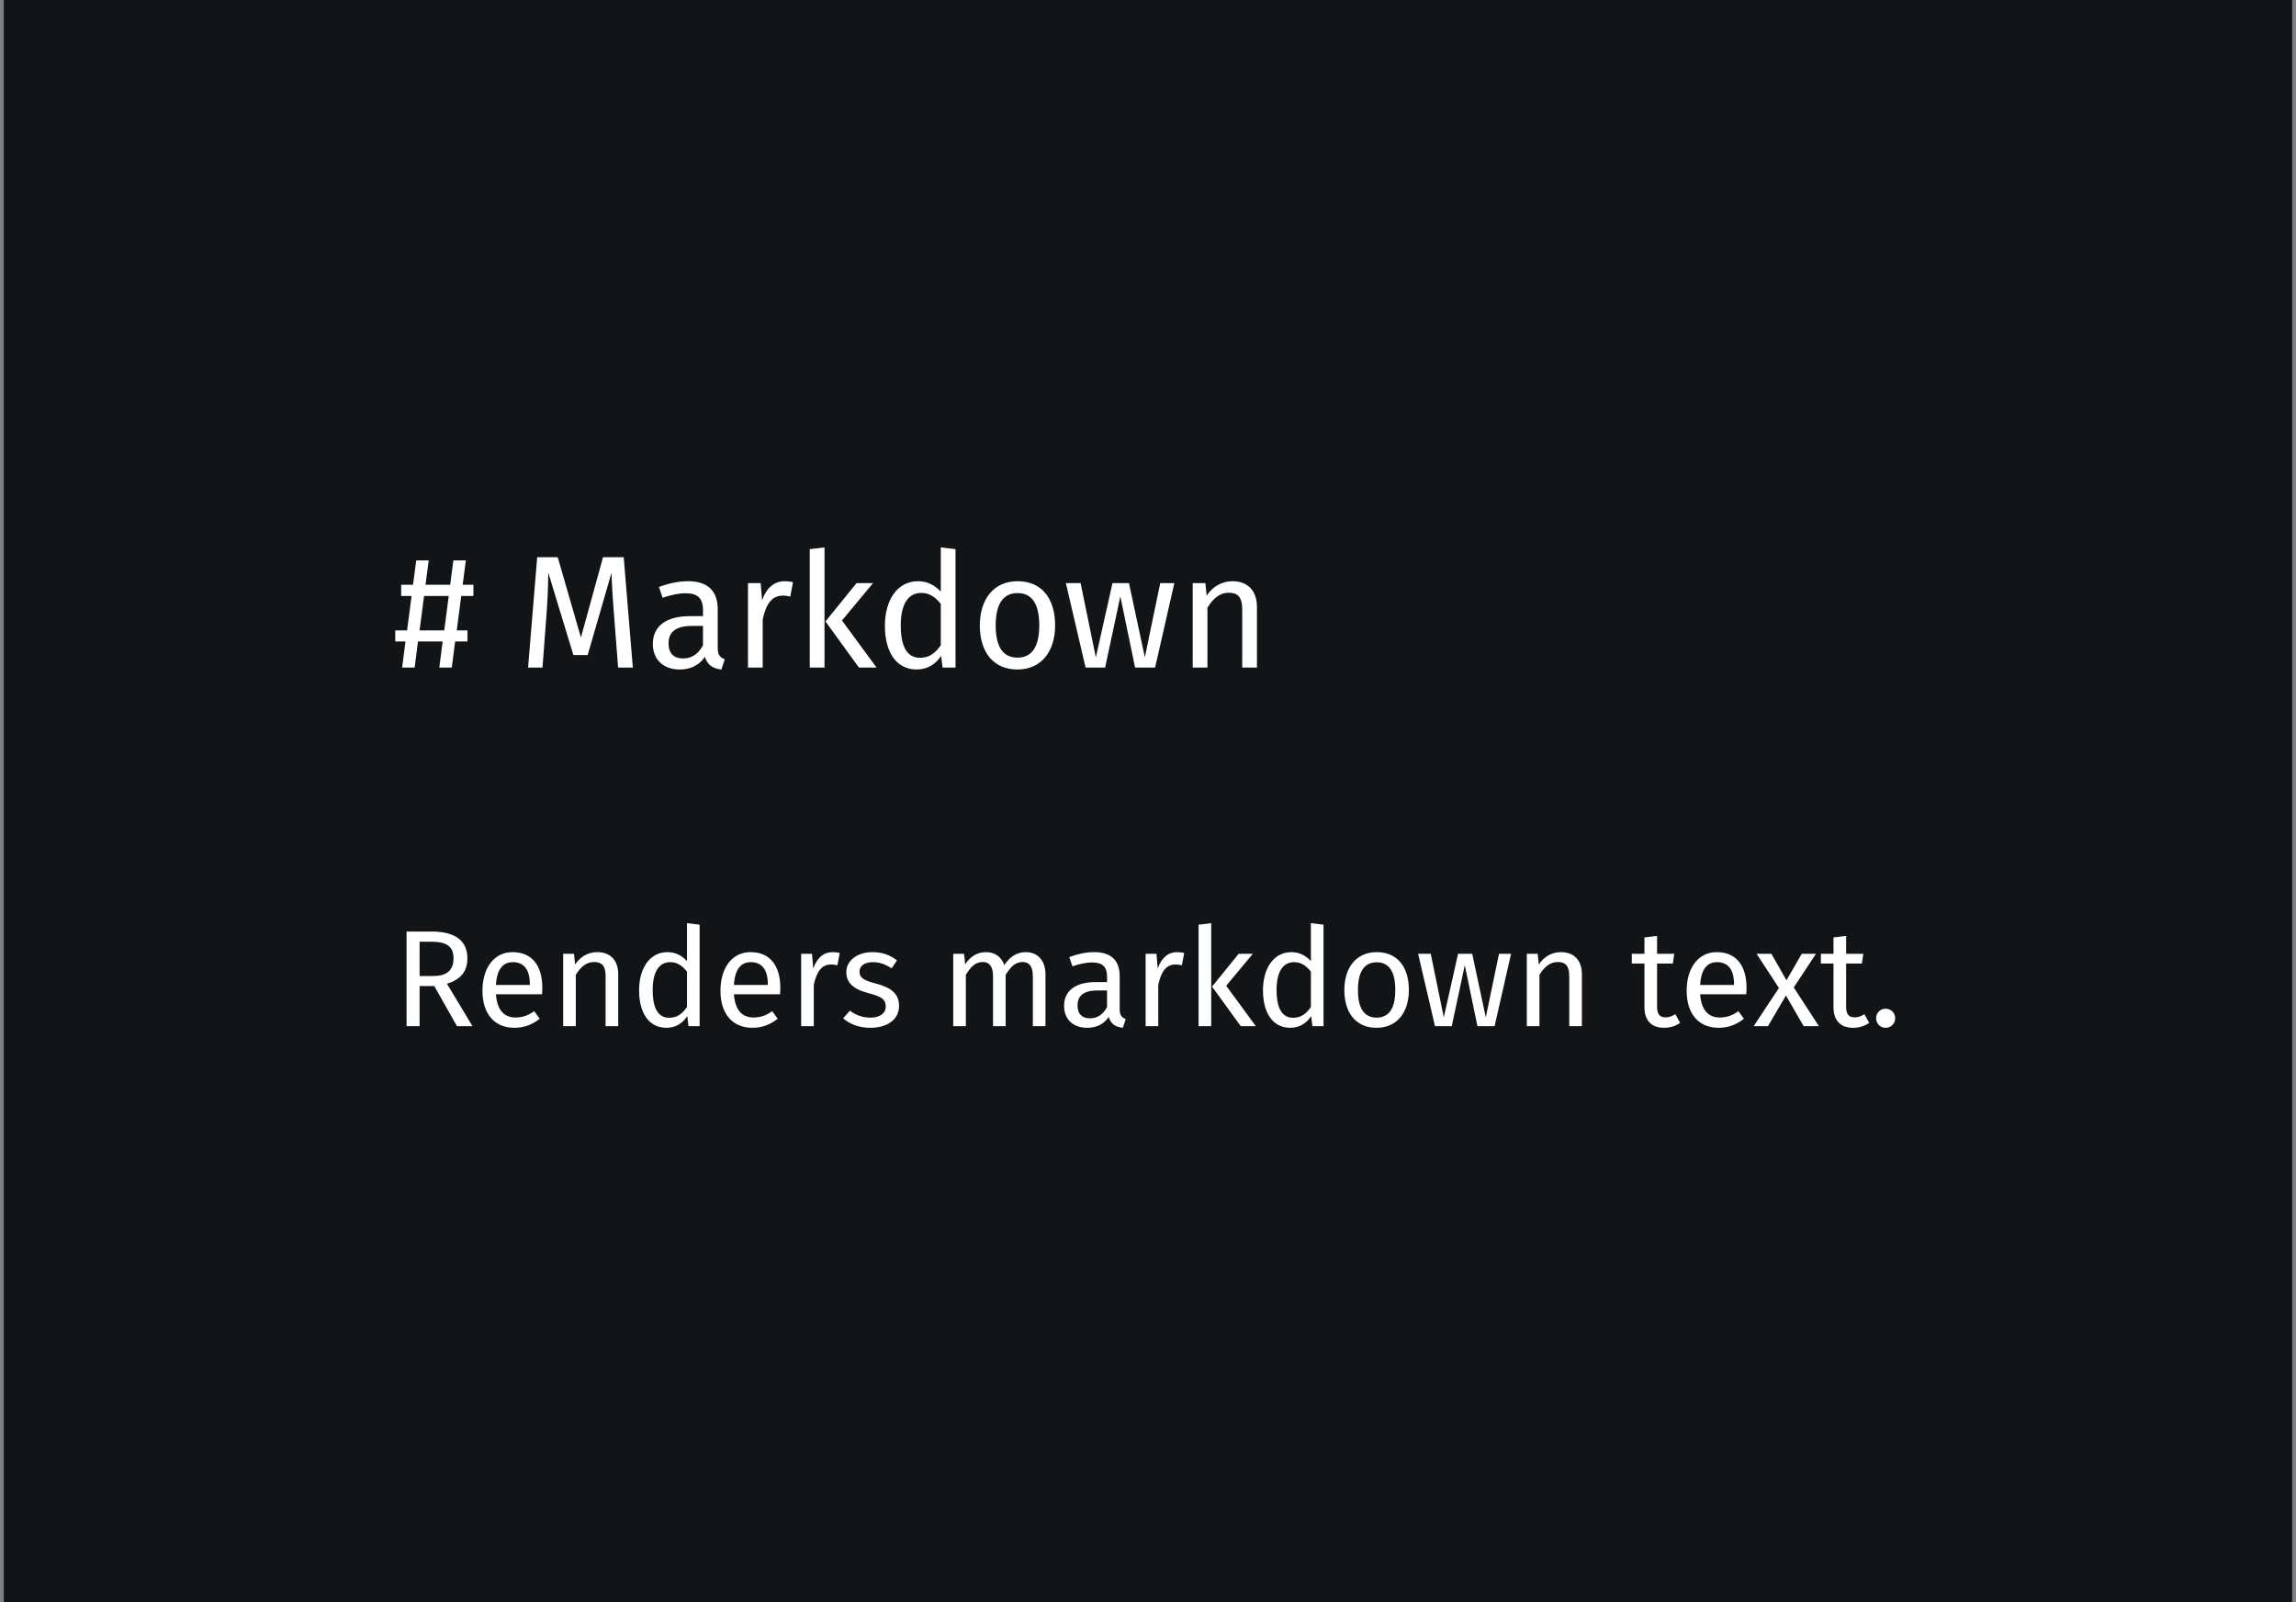 <svg width="301" height="210" viewBox="0 0 301 210" fill="none" xmlns="http://www.w3.org/2000/svg">
<rect x="0" y="0" width="301" height="210" fill="#808080" stroke="none"/>
<rect width="300" height="210" transform="translate(0.5)" fill="#121517"/>
<path d="M62.063 78.113H60.467L59.879 82.628H61.286V84.077H59.669L59.228 87.5H57.59L58.031 84.077H54.797L54.356 87.5H52.718L53.159 84.077H51.815V82.628H53.369L53.957 78.113H52.592V76.643H54.146L54.566 73.451H56.204L55.784 76.643H59.018L59.438 73.451H61.076L60.656 76.643H62.063V78.113ZM58.241 82.628L58.829 78.113H55.595L55.007 82.628H58.241ZM81.766 73.031L82.963 87.5H81.031L80.527 80.969C80.338 78.701 80.191 76.265 80.17 75.068L77.041 85.862H75.172L71.875 75.047C71.875 76.748 71.77 78.995 71.602 81.116L71.119 87.5H69.229L70.426 73.031H73.114L76.159 83.552L79.057 73.031H81.766ZM94.091 84.917C94.091 85.883 94.448 86.198 95.015 86.408L94.574 87.752C93.461 87.626 92.747 87.185 92.411 86.093C91.634 87.248 90.458 87.752 89.114 87.752C86.909 87.752 85.586 86.387 85.586 84.413C85.586 82.04 87.371 80.759 90.458 80.759H92.159V79.94C92.159 78.344 91.382 77.756 89.849 77.756C89.03 77.756 88.001 77.966 86.867 78.344L86.384 76.937C87.749 76.433 88.967 76.181 90.206 76.181C92.873 76.181 94.091 77.546 94.091 79.856V84.917ZM89.555 86.303C90.689 86.303 91.529 85.736 92.159 84.581V82.04H90.71C88.673 82.04 87.644 82.796 87.644 84.308C87.644 85.61 88.295 86.303 89.555 86.303ZM102.867 76.181C103.224 76.181 103.623 76.223 103.959 76.307L103.602 78.197C103.266 78.113 103.035 78.071 102.636 78.071C101.25 78.071 100.452 79.058 99.99 81.179V87.5H98.058V76.433H99.718L99.906 78.68C100.494 77.021 101.523 76.181 102.867 76.181ZM108.091 71.75V87.5H106.159V71.981L108.091 71.75ZM114.454 76.433L110.38 81.326L114.916 87.5H112.606L108.217 81.452L112.291 76.433H114.454ZM123.336 71.75L125.268 71.981V87.5H123.567L123.378 85.967C122.664 87.08 121.551 87.752 120.186 87.752C117.498 87.752 116.007 85.463 116.007 82.019C116.007 78.638 117.645 76.181 120.354 76.181C121.656 76.181 122.601 76.769 123.336 77.546V71.75ZM120.606 86.219C121.845 86.219 122.601 85.61 123.336 84.581V79.163C122.643 78.281 121.866 77.714 120.774 77.714C119.115 77.714 118.086 79.1 118.086 81.977C118.086 84.896 119.01 86.219 120.606 86.219ZM133.409 76.181C136.559 76.181 138.323 78.449 138.323 81.956C138.323 85.379 136.517 87.752 133.388 87.752C130.238 87.752 128.453 85.484 128.453 81.977C128.453 78.554 130.259 76.181 133.409 76.181ZM133.409 77.735C131.561 77.735 130.532 79.079 130.532 81.977C130.532 84.854 131.54 86.198 133.388 86.198C135.236 86.198 136.244 84.854 136.244 81.956C136.244 79.079 135.236 77.735 133.409 77.735ZM153.951 76.433L151.431 87.5H148.806L146.874 78.176L144.879 87.5H142.317L139.734 76.433H141.666L143.661 86.156L145.845 76.433H148.008L150.087 86.156L152.103 76.433H153.951ZM161.57 76.181C163.607 76.181 164.783 77.462 164.783 79.562V87.5H162.851V79.835C162.851 78.176 162.179 77.693 161.108 77.693C159.869 77.693 159.029 78.47 158.294 79.646V87.5H156.362V76.433H158.021L158.189 78.071C158.945 76.937 160.121 76.181 161.57 76.181ZM59.906 134.5L56.936 129.244H55.01V134.5H53.3V122.098H56.558C59.654 122.098 61.274 123.286 61.274 125.608C61.274 127.354 60.374 128.398 58.592 128.938L61.94 134.5H59.906ZM55.01 127.93H56.738C58.466 127.93 59.456 127.282 59.456 125.608C59.456 124.06 58.574 123.43 56.54 123.43H55.01V127.93ZM71.097 129.478C71.097 129.802 71.079 130.108 71.061 130.324H65.013C65.175 132.52 66.201 133.366 67.569 133.366C68.505 133.366 69.207 133.114 70.035 132.538L70.755 133.528C69.819 134.266 68.757 134.716 67.443 134.716C64.797 134.716 63.249 132.862 63.249 129.856C63.249 126.904 64.743 124.798 67.191 124.798C69.747 124.798 71.097 126.58 71.097 129.478ZM69.459 129.1V128.992C69.459 127.138 68.721 126.112 67.227 126.112C65.967 126.112 65.139 126.994 65.013 129.1H69.459ZM78.293 124.798C80.039 124.798 81.047 125.896 81.047 127.696V134.5H79.391V127.93C79.391 126.508 78.815 126.094 77.897 126.094C76.835 126.094 76.115 126.76 75.485 127.768V134.5H73.829V125.014H75.251L75.395 126.418C76.043 125.446 77.051 124.798 78.293 124.798ZM90.064 121L91.72 121.198V134.5H90.262L90.1 133.186C89.488 134.14 88.534 134.716 87.364 134.716C85.06 134.716 83.782 132.754 83.782 129.802C83.782 126.904 85.186 124.798 87.508 124.798C88.624 124.798 89.434 125.302 90.064 125.968V121ZM87.724 133.402C88.786 133.402 89.434 132.88 90.064 131.998V127.354C89.47 126.598 88.804 126.112 87.868 126.112C86.446 126.112 85.564 127.3 85.564 129.766C85.564 132.268 86.356 133.402 87.724 133.402ZM102.298 129.478C102.298 129.802 102.28 130.108 102.262 130.324H96.214C96.376 132.52 97.402 133.366 98.77 133.366C99.706 133.366 100.408 133.114 101.236 132.538L101.956 133.528C101.02 134.266 99.958 134.716 98.644 134.716C95.998 134.716 94.45 132.862 94.45 129.856C94.45 126.904 95.944 124.798 98.392 124.798C100.948 124.798 102.298 126.58 102.298 129.478ZM100.66 129.1V128.992C100.66 127.138 99.922 126.112 98.428 126.112C97.168 126.112 96.34 126.994 96.214 129.1H100.66ZM109.152 124.798C109.458 124.798 109.8 124.834 110.088 124.906L109.782 126.526C109.494 126.454 109.296 126.418 108.954 126.418C107.766 126.418 107.082 127.264 106.686 129.082V134.5H105.03V125.014H106.452L106.614 126.94C107.118 125.518 108 124.798 109.152 124.798ZM114.372 124.798C115.704 124.798 116.694 125.194 117.594 125.878L116.892 126.922C116.046 126.382 115.308 126.112 114.426 126.112C113.346 126.112 112.68 126.598 112.68 127.354C112.68 128.128 113.184 128.488 114.714 128.884C116.712 129.388 117.864 130.18 117.864 131.836C117.864 133.816 116.046 134.716 114.12 134.716C112.518 134.716 111.366 134.194 110.538 133.474L111.42 132.466C112.176 133.042 113.058 133.384 114.084 133.384C115.326 133.384 116.118 132.844 116.118 131.944C116.118 131.008 115.65 130.648 113.814 130.162C111.762 129.622 110.952 128.74 110.952 127.408C110.952 125.896 112.41 124.798 114.372 124.798ZM134.486 124.798C136.034 124.798 137.06 125.914 137.06 127.696V134.5H135.404V127.93C135.404 126.508 134.792 126.094 134.072 126.094C133.046 126.094 132.488 126.76 131.84 127.768V134.5H130.184V127.93C130.184 126.508 129.572 126.094 128.852 126.094C127.826 126.094 127.25 126.76 126.62 127.768V134.5H124.964V125.014H126.386L126.53 126.4C127.16 125.446 128.024 124.798 129.266 124.798C130.436 124.798 131.3 125.428 131.66 126.508C132.344 125.482 133.208 124.798 134.486 124.798ZM146.788 132.286C146.788 133.114 147.094 133.384 147.58 133.564L147.202 134.716C146.248 134.608 145.636 134.23 145.348 133.294C144.682 134.284 143.674 134.716 142.522 134.716C140.632 134.716 139.498 133.546 139.498 131.854C139.498 129.82 141.028 128.722 143.674 128.722H145.132V128.02C145.132 126.652 144.466 126.148 143.152 126.148C142.45 126.148 141.568 126.328 140.596 126.652L140.182 125.446C141.352 125.014 142.396 124.798 143.458 124.798C145.744 124.798 146.788 125.968 146.788 127.948V132.286ZM142.9 133.474C143.872 133.474 144.592 132.988 145.132 131.998V129.82H143.89C142.144 129.82 141.262 130.468 141.262 131.764C141.262 132.88 141.82 133.474 142.9 133.474ZM154.311 124.798C154.617 124.798 154.959 124.834 155.247 124.906L154.941 126.526C154.653 126.454 154.455 126.418 154.113 126.418C152.925 126.418 152.241 127.264 151.845 129.082V134.5H150.189V125.014H151.611L151.773 126.94C152.277 125.518 153.159 124.798 154.311 124.798ZM158.788 121V134.5H157.132V121.198L158.788 121ZM164.242 125.014L160.75 129.208L164.638 134.5H162.658L158.896 129.316L162.388 125.014H164.242ZM171.855 121L173.511 121.198V134.5H172.053L171.891 133.186C171.279 134.14 170.325 134.716 169.155 134.716C166.851 134.716 165.573 132.754 165.573 129.802C165.573 126.904 166.977 124.798 169.299 124.798C170.415 124.798 171.225 125.302 171.855 125.968V121ZM169.515 133.402C170.577 133.402 171.225 132.88 171.855 131.998V127.354C171.261 126.598 170.595 126.112 169.659 126.112C168.237 126.112 167.355 127.3 167.355 129.766C167.355 132.268 168.147 133.402 169.515 133.402ZM180.489 124.798C183.189 124.798 184.701 126.742 184.701 129.748C184.701 132.682 183.153 134.716 180.471 134.716C177.771 134.716 176.241 132.772 176.241 129.766C176.241 126.832 177.789 124.798 180.489 124.798ZM180.489 126.13C178.905 126.13 178.023 127.282 178.023 129.766C178.023 132.232 178.887 133.384 180.471 133.384C182.055 133.384 182.919 132.232 182.919 129.748C182.919 127.282 182.055 126.13 180.489 126.13ZM198.097 125.014L195.937 134.5H193.687L192.031 126.508L190.321 134.5H188.125L185.911 125.014H187.567L189.277 133.348L191.149 125.014H193.003L194.785 133.348L196.513 125.014H198.097ZM204.627 124.798C206.373 124.798 207.381 125.896 207.381 127.696V134.5H205.725V127.93C205.725 126.508 205.149 126.094 204.231 126.094C203.169 126.094 202.449 126.76 201.819 127.768V134.5H200.163V125.014H201.585L201.729 126.418C202.377 125.446 203.385 124.798 204.627 124.798ZM219.632 132.934L220.262 134.068C219.632 134.5 218.948 134.716 218.138 134.716C216.536 134.716 215.582 133.78 215.582 132.016V126.292H213.926V125.014H215.582V122.872L217.238 122.674V125.014H219.488L219.308 126.292H217.238V131.944C217.238 132.898 217.544 133.348 218.372 133.348C218.786 133.348 219.164 133.222 219.632 132.934ZM228.966 129.478C228.966 129.802 228.948 130.108 228.93 130.324H222.882C223.044 132.52 224.07 133.366 225.438 133.366C226.374 133.366 227.076 133.114 227.904 132.538L228.624 133.528C227.688 134.266 226.626 134.716 225.312 134.716C222.666 134.716 221.118 132.862 221.118 129.856C221.118 126.904 222.612 124.798 225.06 124.798C227.616 124.798 228.966 126.58 228.966 129.478ZM227.328 129.1V128.992C227.328 127.138 226.59 126.112 225.096 126.112C223.836 126.112 223.008 126.994 222.882 129.1H227.328ZM235.159 129.424L238.453 134.5H236.455L234.133 130.486L231.775 134.5H229.903L233.215 129.496L230.281 125.014H232.225L234.205 128.488L236.203 125.014H238.075L235.159 129.424ZM244.417 132.934L245.047 134.068C244.417 134.5 243.733 134.716 242.923 134.716C241.321 134.716 240.367 133.78 240.367 132.016V126.292H238.711V125.014H240.367V122.872L242.023 122.674V125.014H244.273L244.093 126.292H242.023V131.944C242.023 132.898 242.329 133.348 243.157 133.348C243.571 133.348 243.949 133.222 244.417 132.934ZM247.195 132.214C247.915 132.214 248.455 132.772 248.455 133.456C248.455 134.158 247.915 134.716 247.195 134.716C246.493 134.716 245.953 134.158 245.953 133.456C245.953 132.772 246.493 132.214 247.195 132.214Z" fill="white"/>
</svg>
